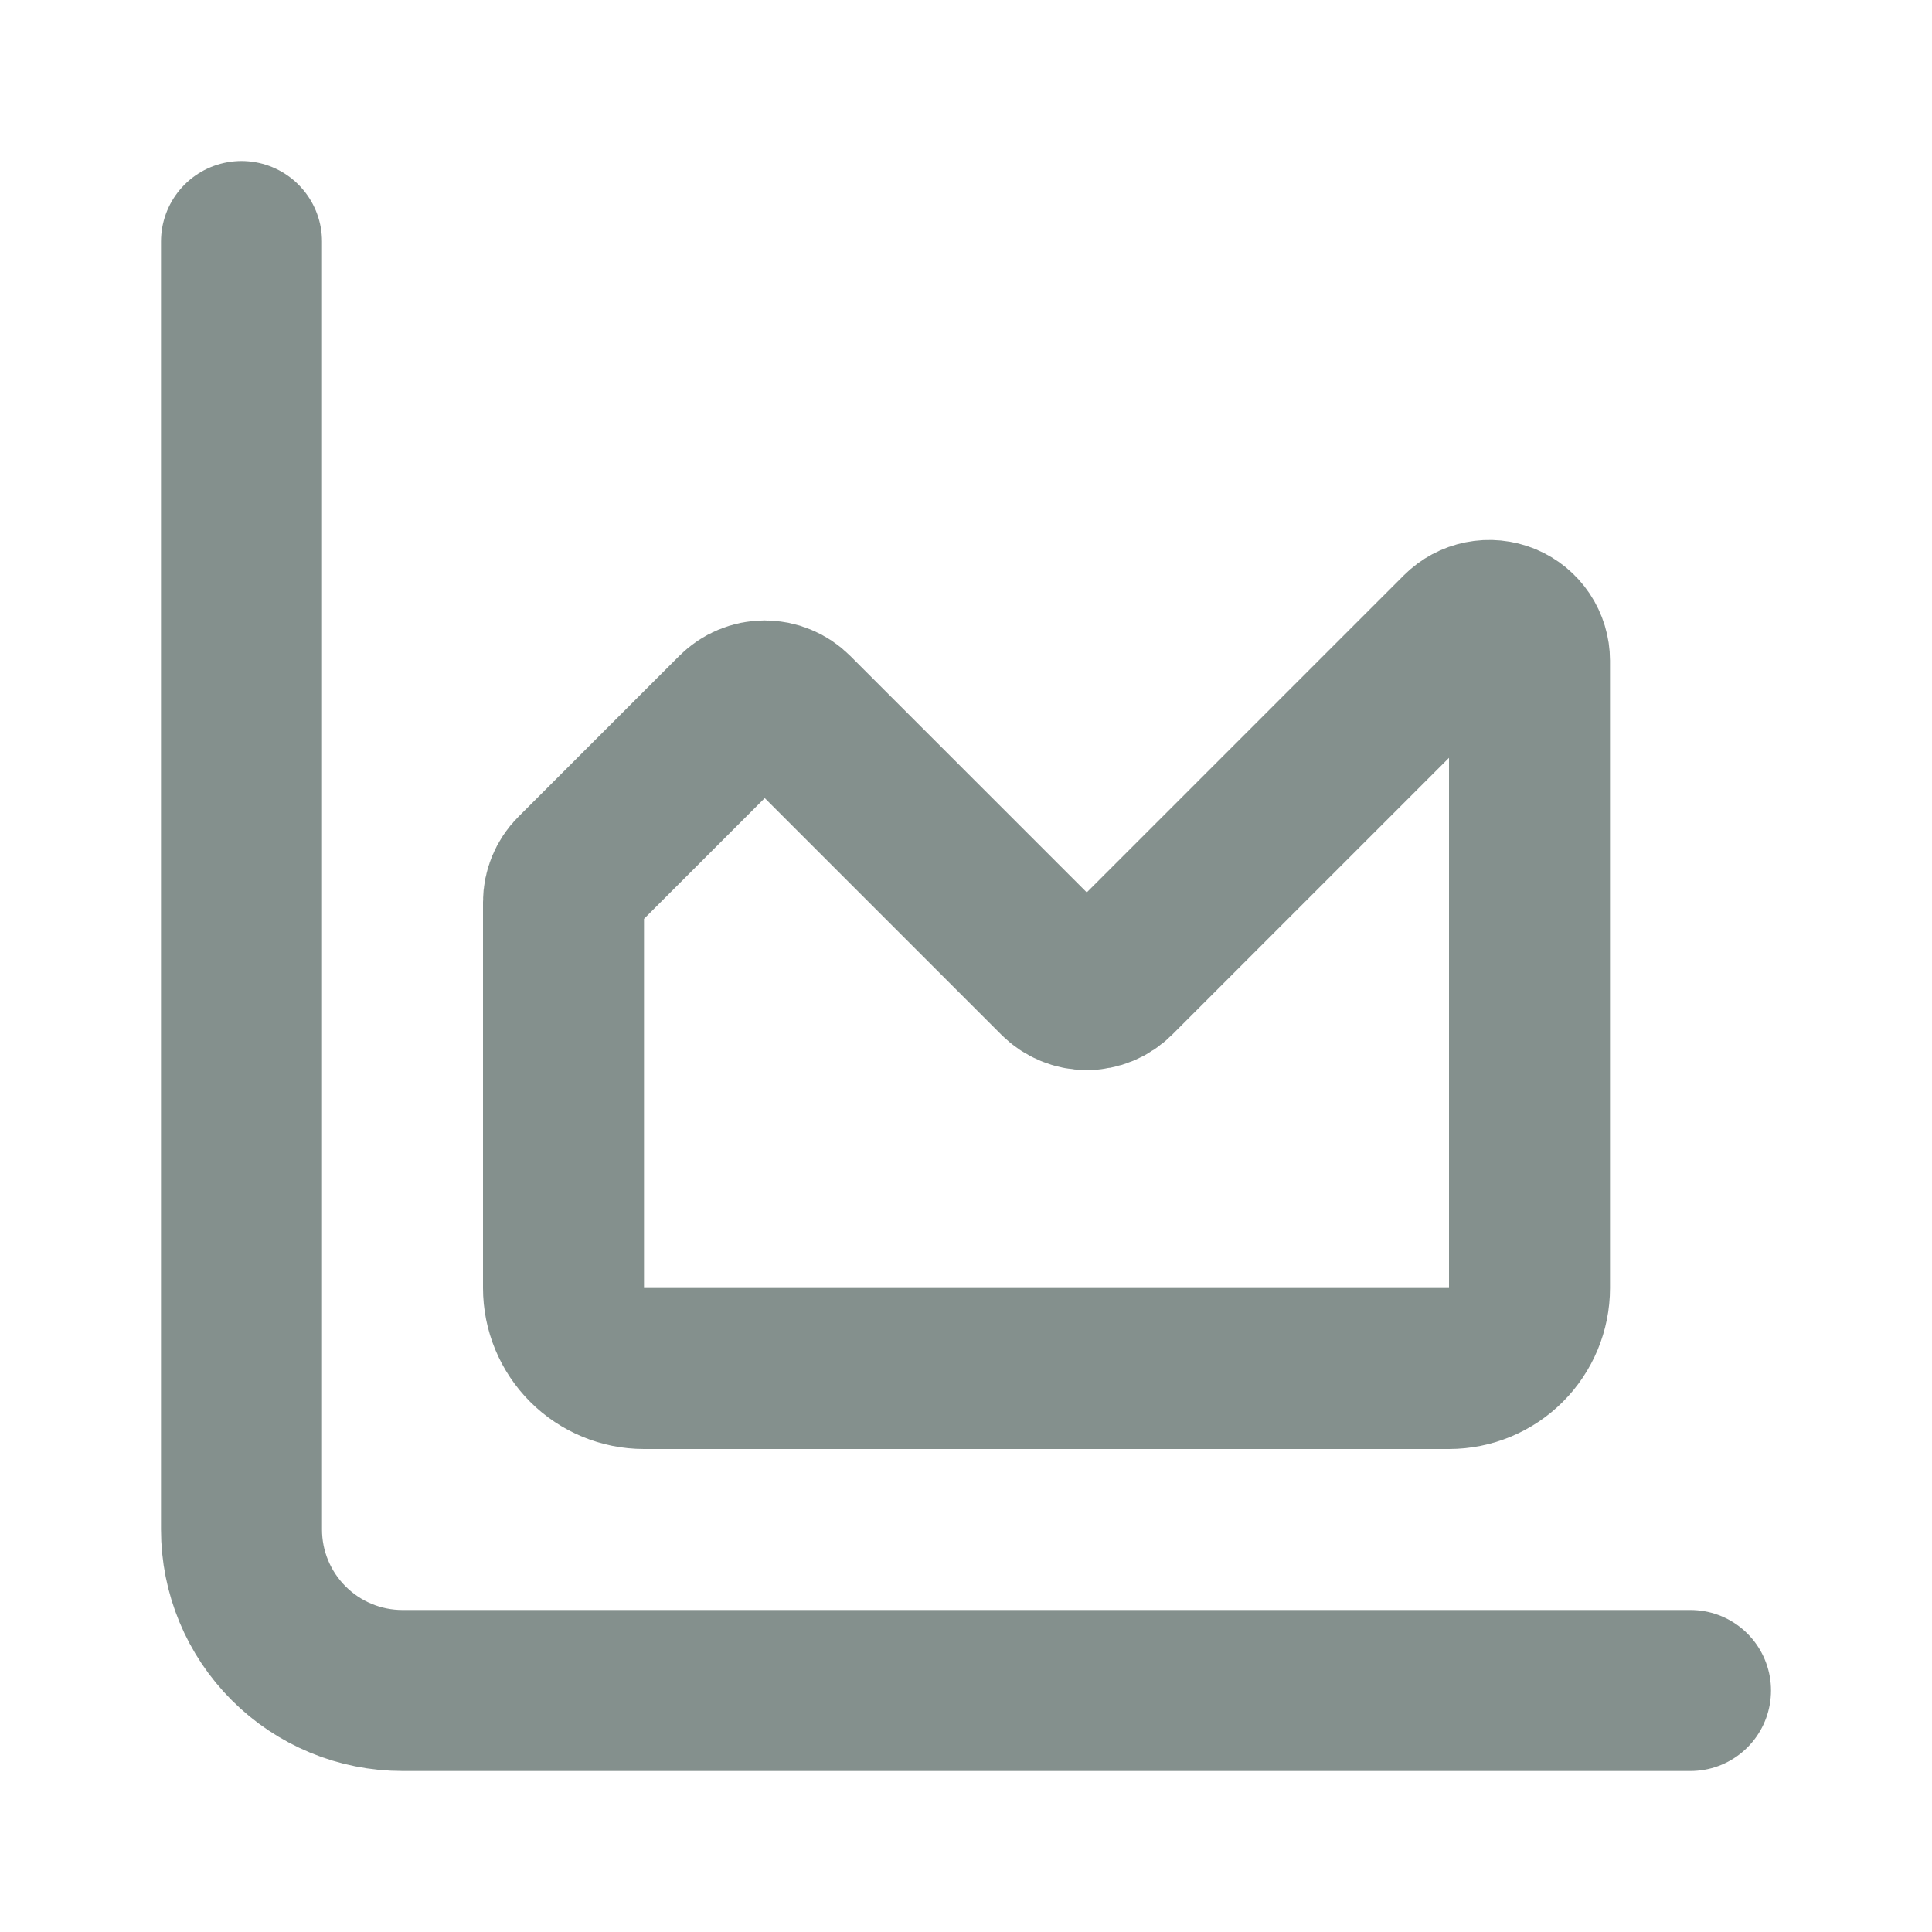 <svg width="48" height="48" viewBox="0 0 48 48" fill="none" xmlns="http://www.w3.org/2000/svg">
<path d="M6 6V38C6 39.061 6.421 40.078 7.172 40.828C7.922 41.579 8.939 42 10 42H42M14 22.414C14 22.149 14.105 21.895 14.292 21.708L18.292 17.708C18.385 17.615 18.495 17.541 18.617 17.491C18.738 17.44 18.869 17.414 19 17.414C19.131 17.414 19.262 17.44 19.383 17.491C19.505 17.541 19.615 17.615 19.708 17.708L26.292 24.292C26.385 24.385 26.495 24.459 26.617 24.509C26.738 24.56 26.869 24.586 27 24.586C27.131 24.586 27.262 24.56 27.383 24.509C27.505 24.459 27.615 24.385 27.708 24.292L36.292 15.708C36.432 15.568 36.61 15.472 36.804 15.434C36.998 15.395 37.199 15.415 37.382 15.49C37.565 15.566 37.721 15.694 37.831 15.858C37.941 16.023 38 16.216 38 16.414V32C38 32.53 37.789 33.039 37.414 33.414C37.039 33.789 36.53 34 36 34H16C15.47 34 14.961 33.789 14.586 33.414C14.211 33.039 14 32.53 14 32V22.414Z" stroke="#84908D" stroke-width="4" stroke-linecap="round" stroke-linejoin="round"/>
</svg>
